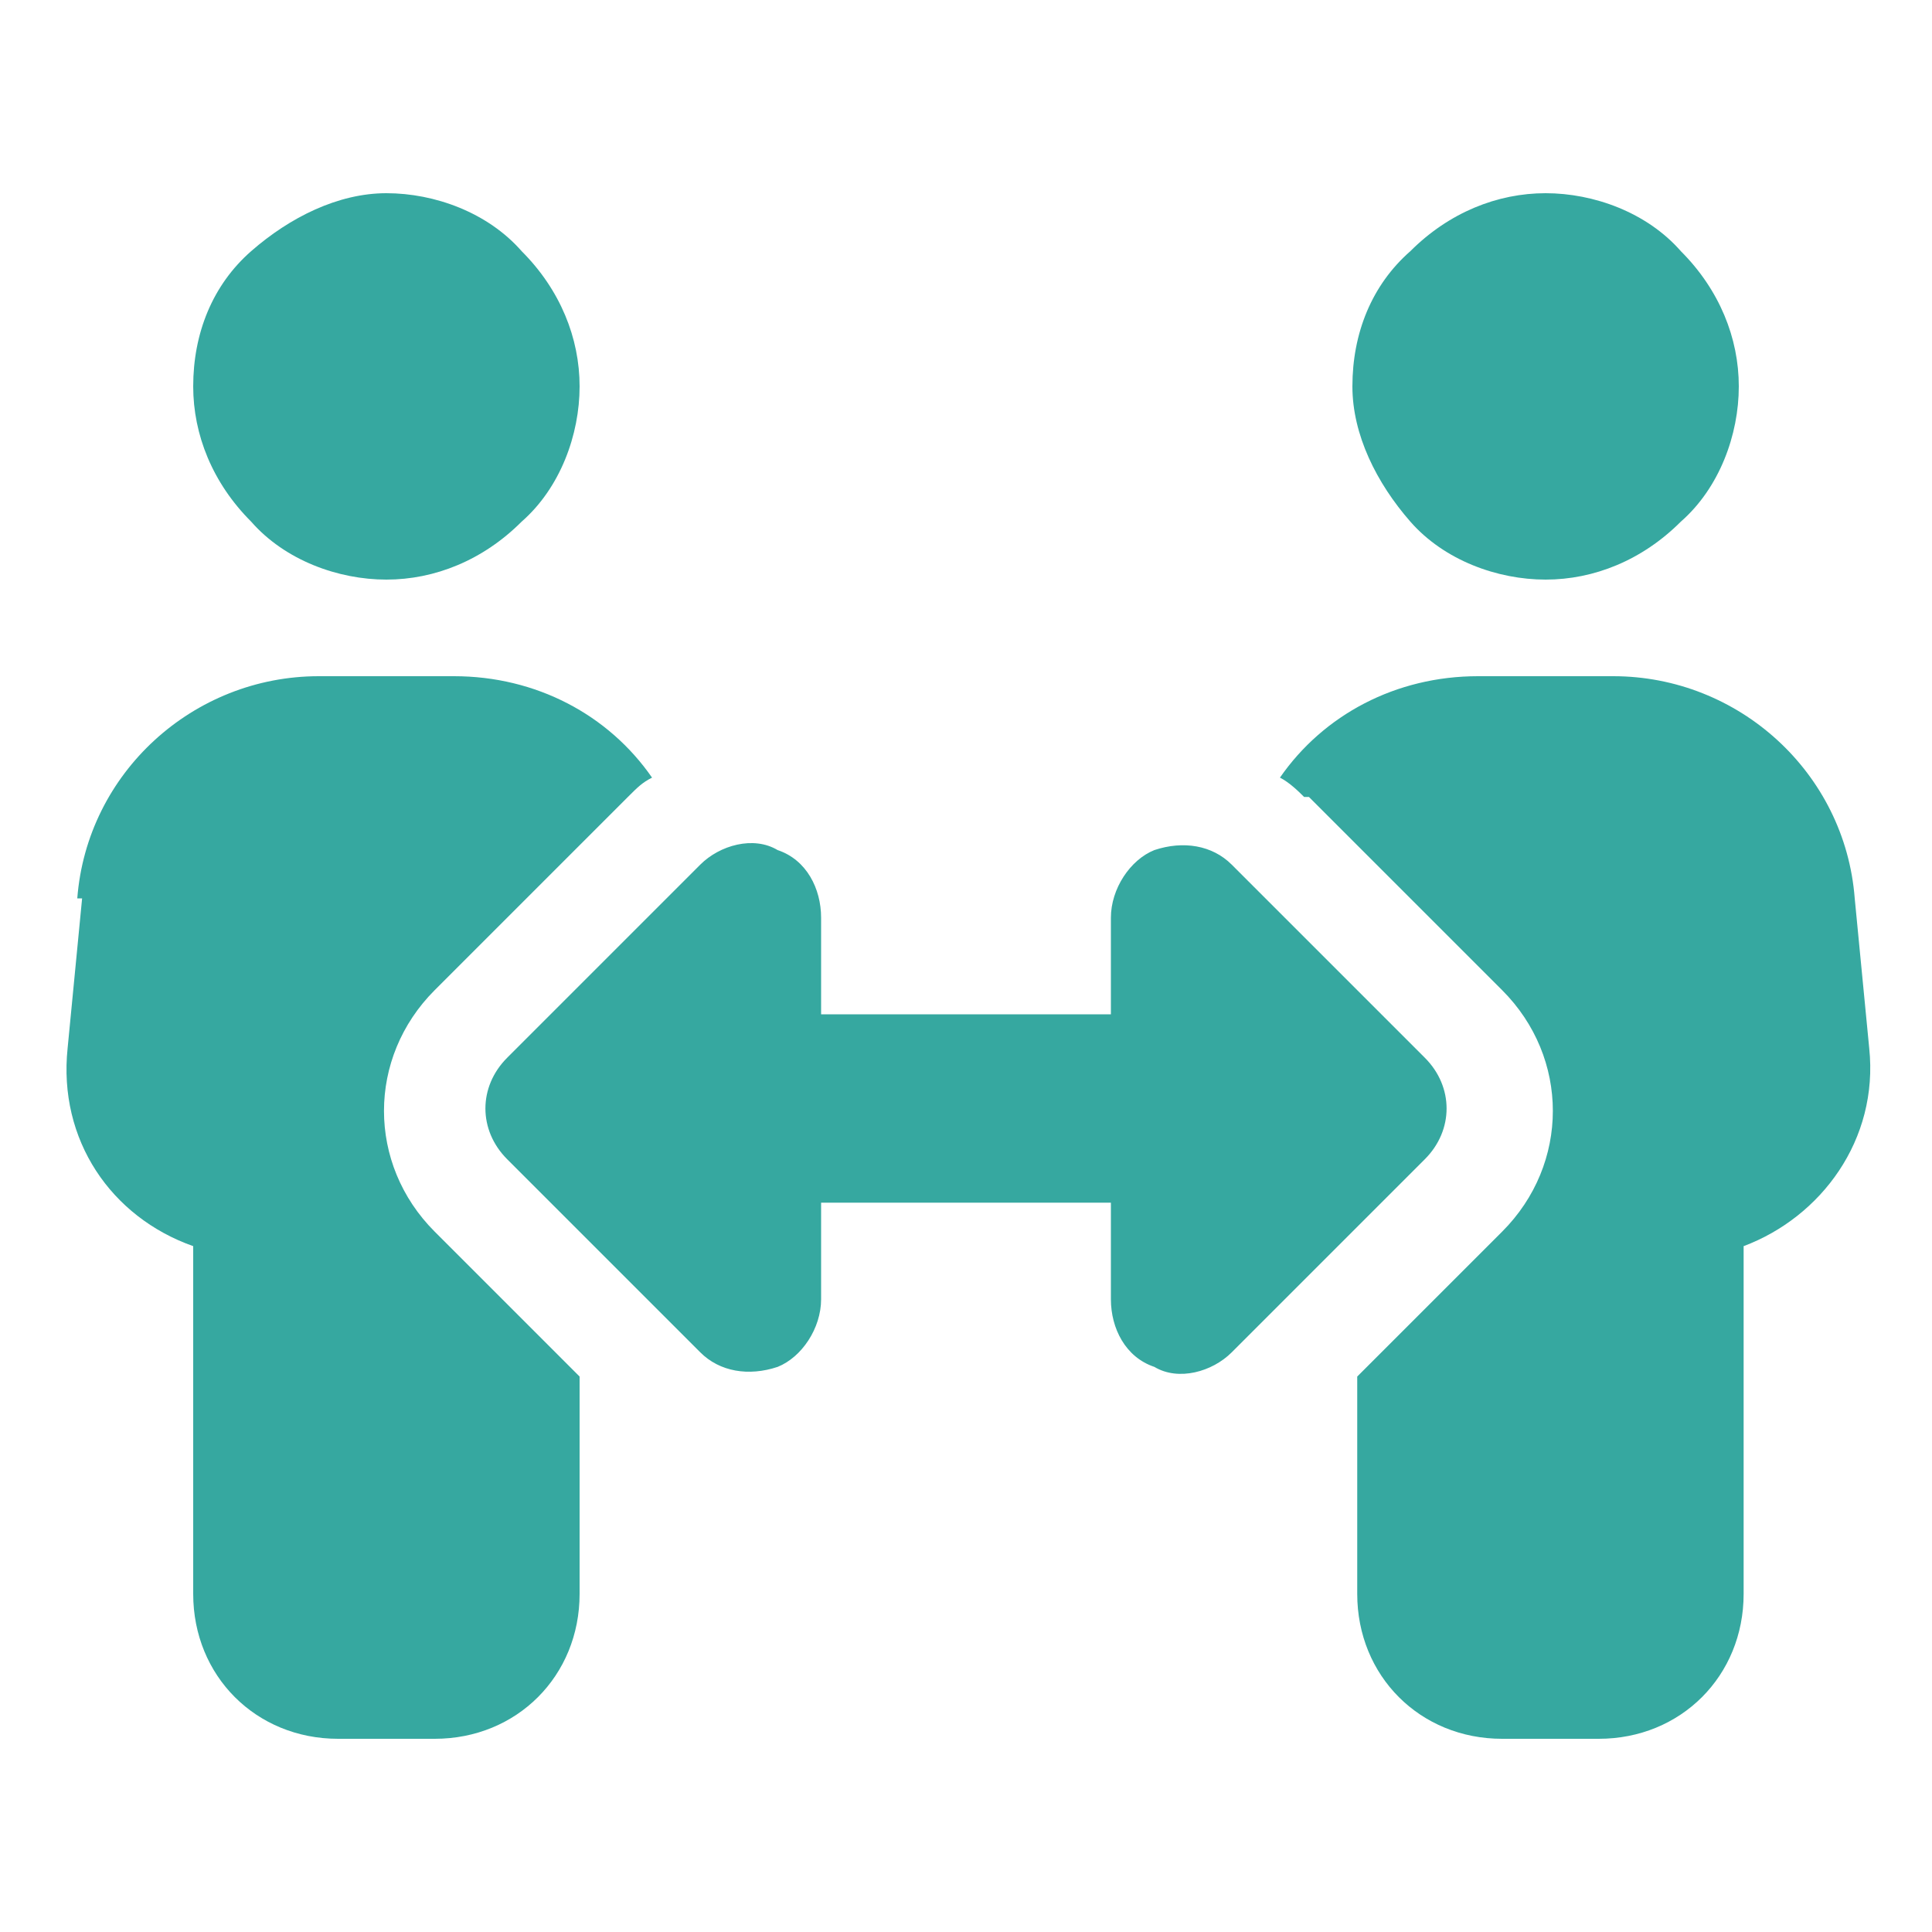 <?xml version="1.0" encoding="UTF-8"?>
<svg id="Layer_1" data-name="Layer 1" xmlns="http://www.w3.org/2000/svg" xmlns:xlink="http://www.w3.org/1999/xlink" version="1.1" viewBox="0 0 40 40">
  <defs>
    <style>
      .cls-1 {
        clip-path: url(#clippath);
      }

      .cls-2 {
        fill: none;
      }

      .cls-2, .cls-3 {
        stroke-width: 0px;
      }

      .cls-3 {
        fill: #36a8a0;
      }
    </style>
    <clipPath id="clippath">
      <rect class="cls-2" y="4" width="40" height="32"/>
    </clipPath>
  </defs>
  <g class="cls-1">
    <path class="cls-3" d="M4,8c0-1.1.4-2.1,1.2-2.8s1.8-1.2,2.8-1.2,2.1.4,2.8,1.2c.8.8,1.2,1.8,1.2,2.8s-.4,2.1-1.2,2.8c-.8.8-1.8,1.2-2.8,1.2s-2.1-.4-2.8-1.2c-.8-.8-1.2-1.8-1.2-2.8ZM1.6,18.6c.2-2.6,2.4-4.6,5-4.6h2.8c1.7,0,3.2.8,4.1,2.1-.2.1-.3.2-.5.4l-4,4c-1.4,1.4-1.4,3.6,0,5l3,3v4.5c0,1.7-1.3,3-3,3h-2c-1.7,0-3-1.3-3-3v-7.2c-1.7-.6-2.8-2.2-2.6-4.1l.3-3.1ZM28,8c0-1.1.4-2.1,1.2-2.8.8-.8,1.8-1.2,2.8-1.2s2.1.4,2.8,1.2c.8.8,1.2,1.8,1.2,2.8s-.4,2.1-1.2,2.8c-.8.8-1.8,1.2-2.8,1.2s-2.1-.4-2.8-1.2-1.2-1.8-1.2-2.8ZM27,16.5c-.1-.1-.3-.3-.5-.4.9-1.3,2.4-2.1,4.1-2.1h2.8c2.6,0,4.8,2,5,4.6l.3,3.1c.2,1.9-1,3.5-2.6,4.1v7.2c0,1.7-1.3,3-3,3h-2c-1.7,0-3-1.3-3-3v-4.5l3-3c1.4-1.4,1.4-3.6,0-5l-4-4ZM17,19v2h6v-2c0-.6.4-1.2.9-1.4.6-.2,1.2-.1,1.6.3l4,4c.6.6.6,1.5,0,2.1l-4,4c-.4.4-1.1.6-1.6.3-.6-.2-.9-.8-.9-1.4v-2h-6v2c0,.6-.4,1.2-.9,1.4-.6.2-1.2.1-1.6-.3l-4-4c-.6-.6-.6-1.5,0-2.1l4-4c.4-.4,1.1-.6,1.6-.3.6.2.9.8.9,1.4h0Z"/>
  </g>
  <rect class="cls-2" y="0" width="40" height="40"/>
</svg>